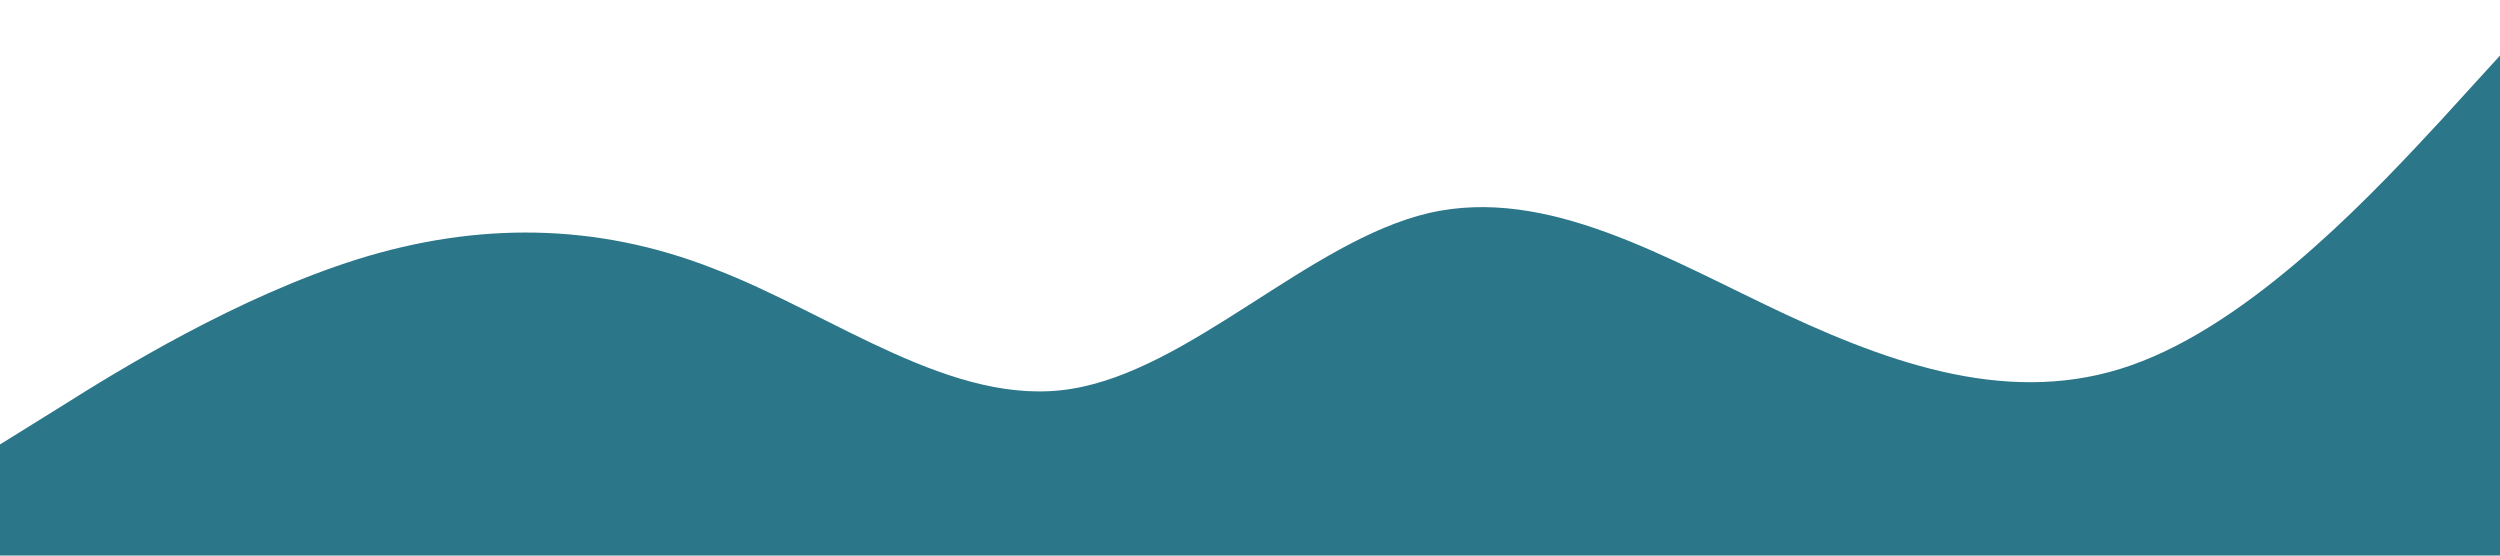 <svg xmlns="http://www.w3.org/2000/svg" viewBox="0 0 1440 320">
  <path fill="#2c7689" fill-opacity="1" d="M0,256L34.3,234.7C68.6,213,137,171,206,149.3C274.3,128,343,128,411,154.7C480,181,549,235,617,224C685.7,213,754,139,823,122.7C891.4,107,960,149,1029,181.3C1097.1,213,1166,235,1234,208C1302.9,181,1371,107,1406,69.3L1440,32L1440,320L1405.7,320C1371.4,320,1303,320,1234,320C1165.7,320,1097,320,1029,320C960,320,891,320,823,320C754.3,320,686,320,617,320C548.6,320,480,320,411,320C342.9,320,274,320,206,320C137.1,320,69,320,34,320L0,320Z"></path>
</svg>